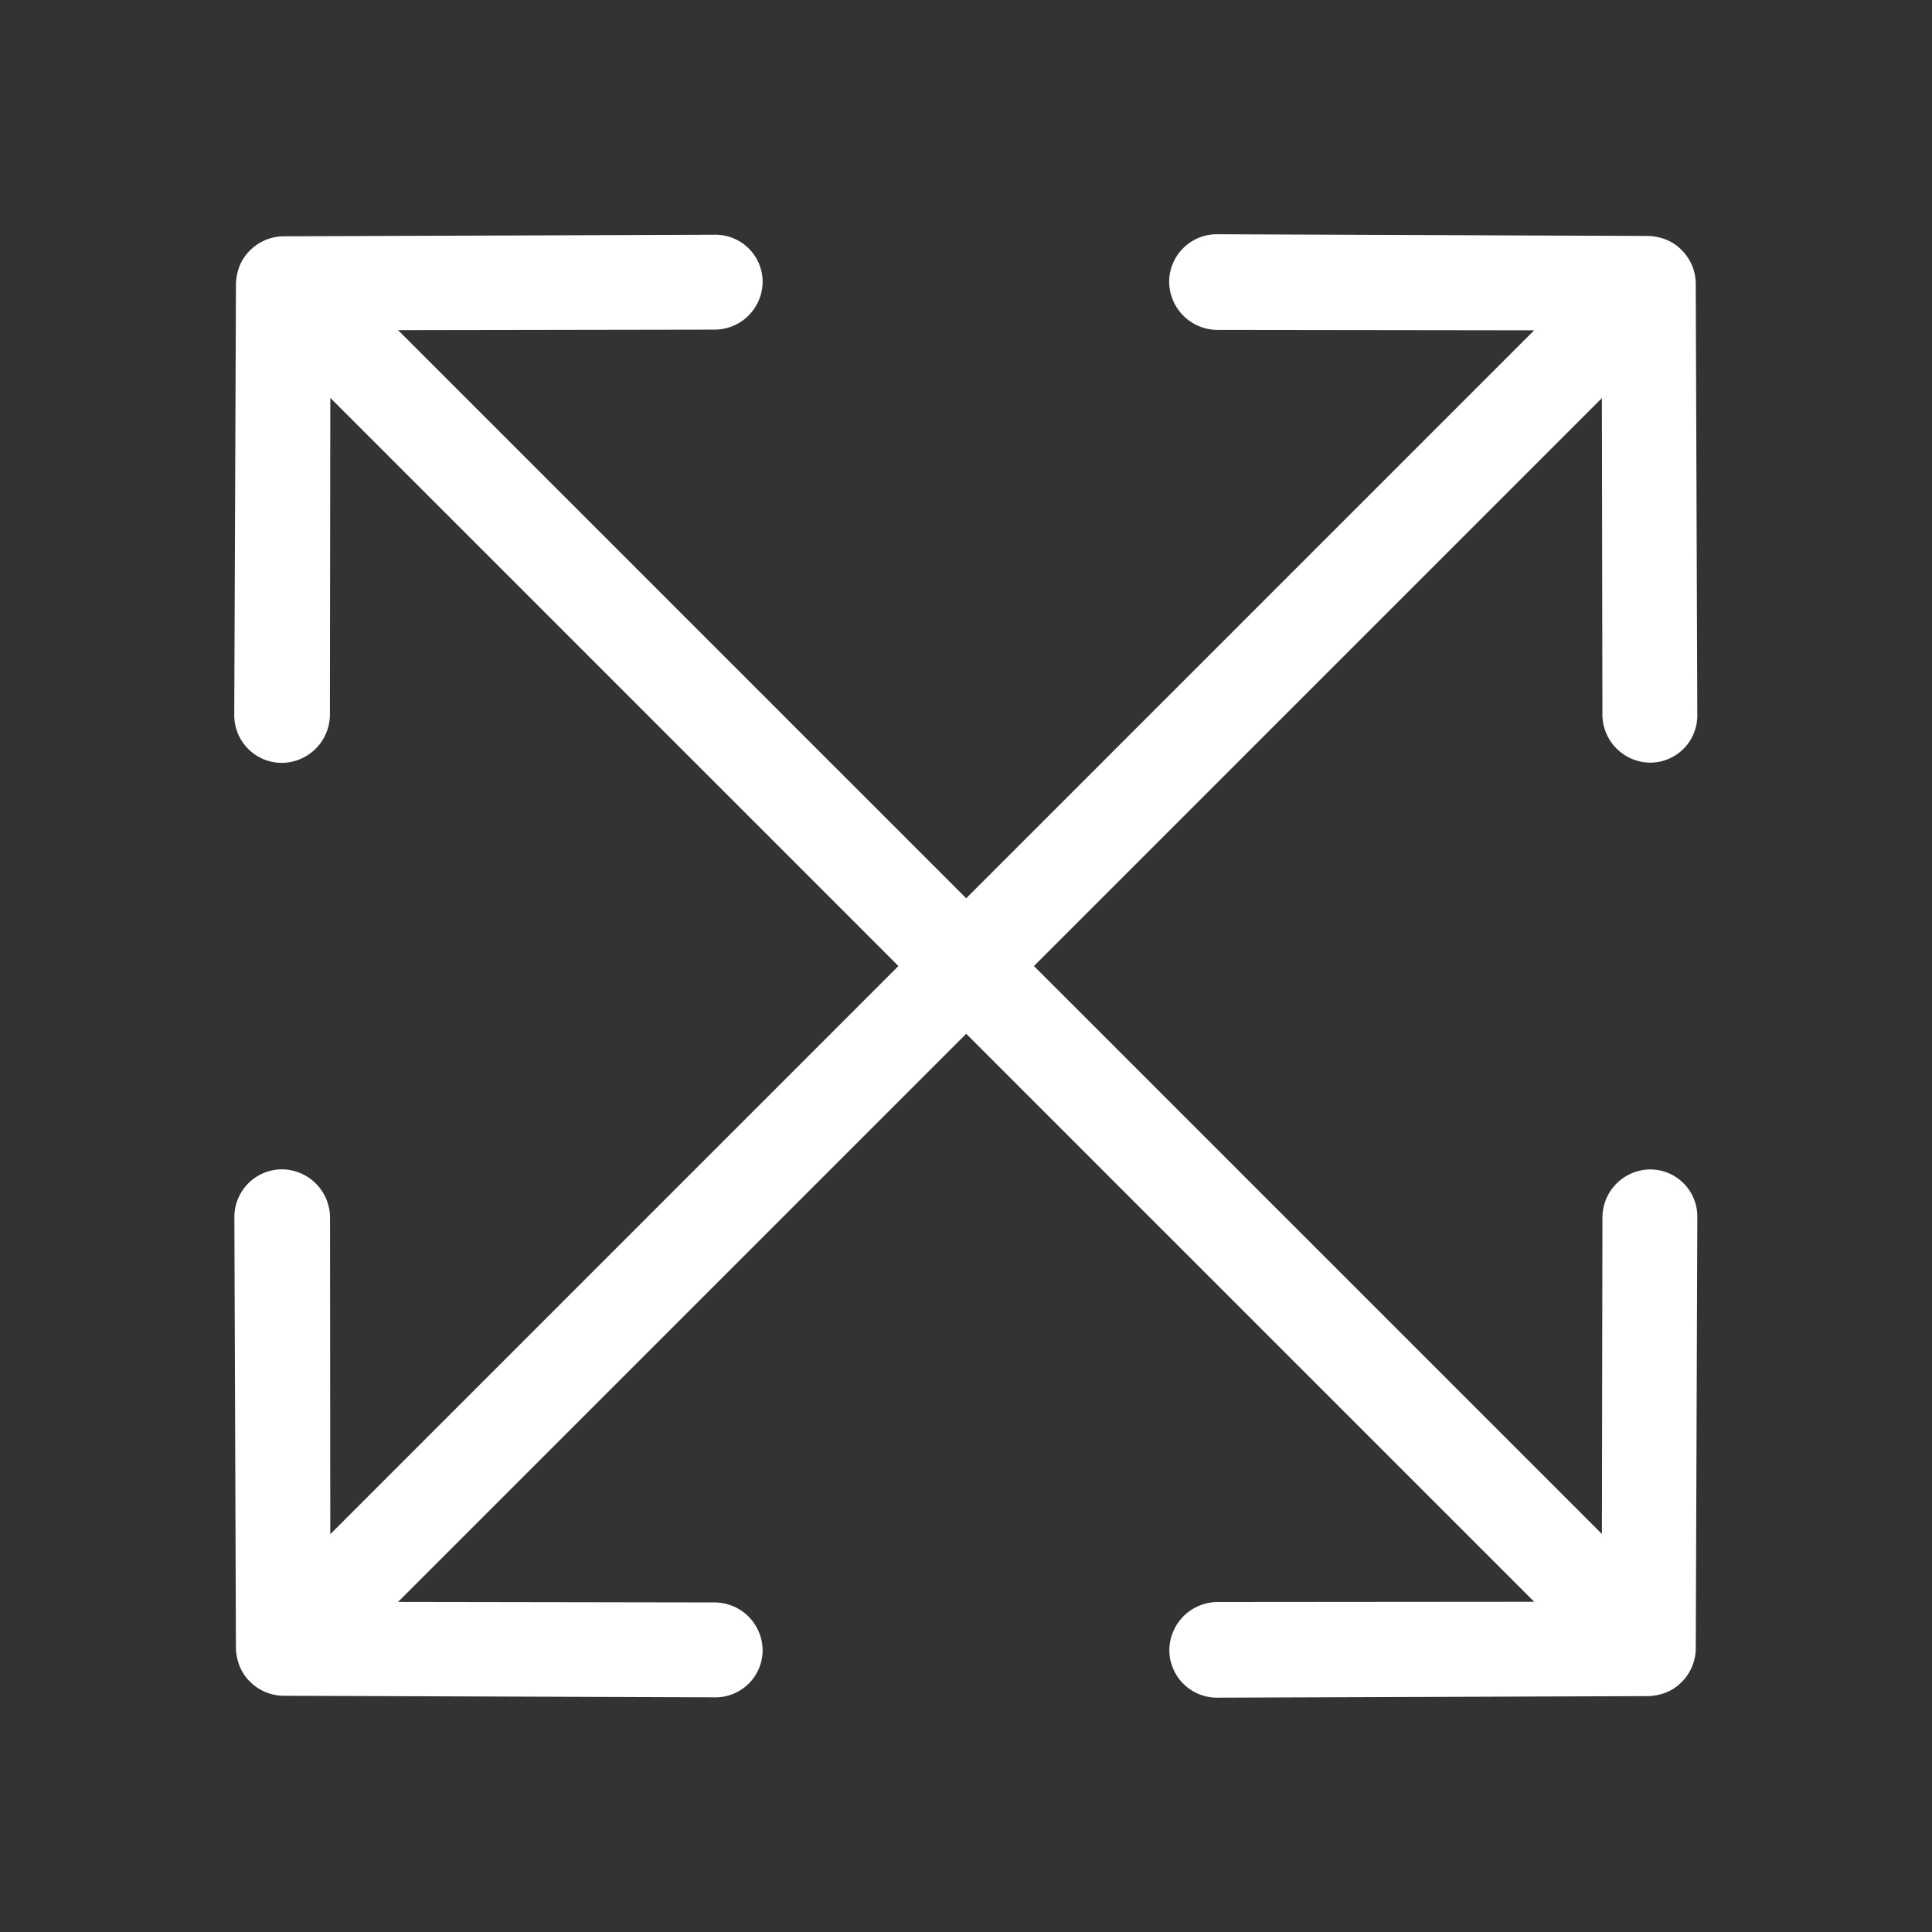 <svg xmlns="http://www.w3.org/2000/svg" width="36.861" height="36.861" viewBox="0 0 36.861 36.861">
  <rect x="0" y="0" width="36.861" height="36.861" fill="#333333" stroke="none"/>
  <g id="Grupo_7883" data-name="Grupo 7883" transform="translate(11725.81 22744.18)">
    <path id="Icon_ionic-ios-arrow-round-back" data-name="Icon ionic-ios-arrow-round-back" d="M15.216,11.51a.919.919,0,0,1,.007,1.294l-4.268,4.282H27.218a.914.914,0,0,1,0,1.828H10.955L15.23,23.2a.925.925,0,0,1-.007,1.294.91.91,0,0,1-1.287-.007L8.142,18.647h0a1.026,1.026,0,0,1-.19-.288.872.872,0,0,1-.07-.352.916.916,0,0,1,.26-.64l5.794-5.836A.9.9,0,0,1,15.216,11.51Z" transform="translate(-11713.88 -22757.709) rotate(45)" fill="#fff"/>
    <path id="Icon_ionic-ios-arrow-round-back-2" data-name="Icon ionic-ios-arrow-round-back" d="M15.216,11.51a.919.919,0,0,1,.007,1.294l-4.268,4.282H27.218a.914.914,0,0,1,0,1.828H10.955L15.23,23.2a.925.925,0,0,1-.007,1.294.91.91,0,0,1-1.287-.007L8.142,18.647h0a1.026,1.026,0,0,1-.19-.288.872.872,0,0,1-.07-.352.916.916,0,0,1,.26-.64l5.794-5.836A.9.9,0,0,1,15.216,11.51Z" transform="translate(-11675.419 -22732.25) rotate(135)" fill="#fff"/>
    <path id="Icon_ionic-ios-arrow-round-back-3" data-name="Icon ionic-ios-arrow-round-back" d="M7.334,13.243a.919.919,0,0,0,.007-1.294L3.073,7.667H19.336a.914.914,0,0,0,0-1.828H3.073L7.348,1.557A.925.925,0,0,0,7.341.263.91.91,0,0,0,6.054.27L.26,6.106h0a1.027,1.027,0,0,0-.19.288A.872.872,0,0,0,0,6.746a.916.916,0,0,0,.26.64l5.794,5.836A.9.9,0,0,0,7.334,13.243Z" transform="translate(-11725.81 -22716.865) rotate(-45)" fill="#fff"/>
    <path id="Icon_ionic-ios-arrow-round-back-4" data-name="Icon ionic-ios-arrow-round-back" d="M7.334,13.243a.919.919,0,0,0,.007-1.294L3.073,7.667H19.336a.914.914,0,0,0,0-1.828H3.073L7.348,1.557A.925.925,0,0,0,7.341.263.91.91,0,0,0,6.054.27L.26,6.106h0a1.026,1.026,0,0,0-.19.288A.872.872,0,0,0,0,6.746a.916.916,0,0,0,.26.64l5.794,5.836A.9.9,0,0,0,7.334,13.243Z" transform="translate(-11698.495 -22707.318) rotate(-135)" fill="#fff"/>
  </g>
</svg>
